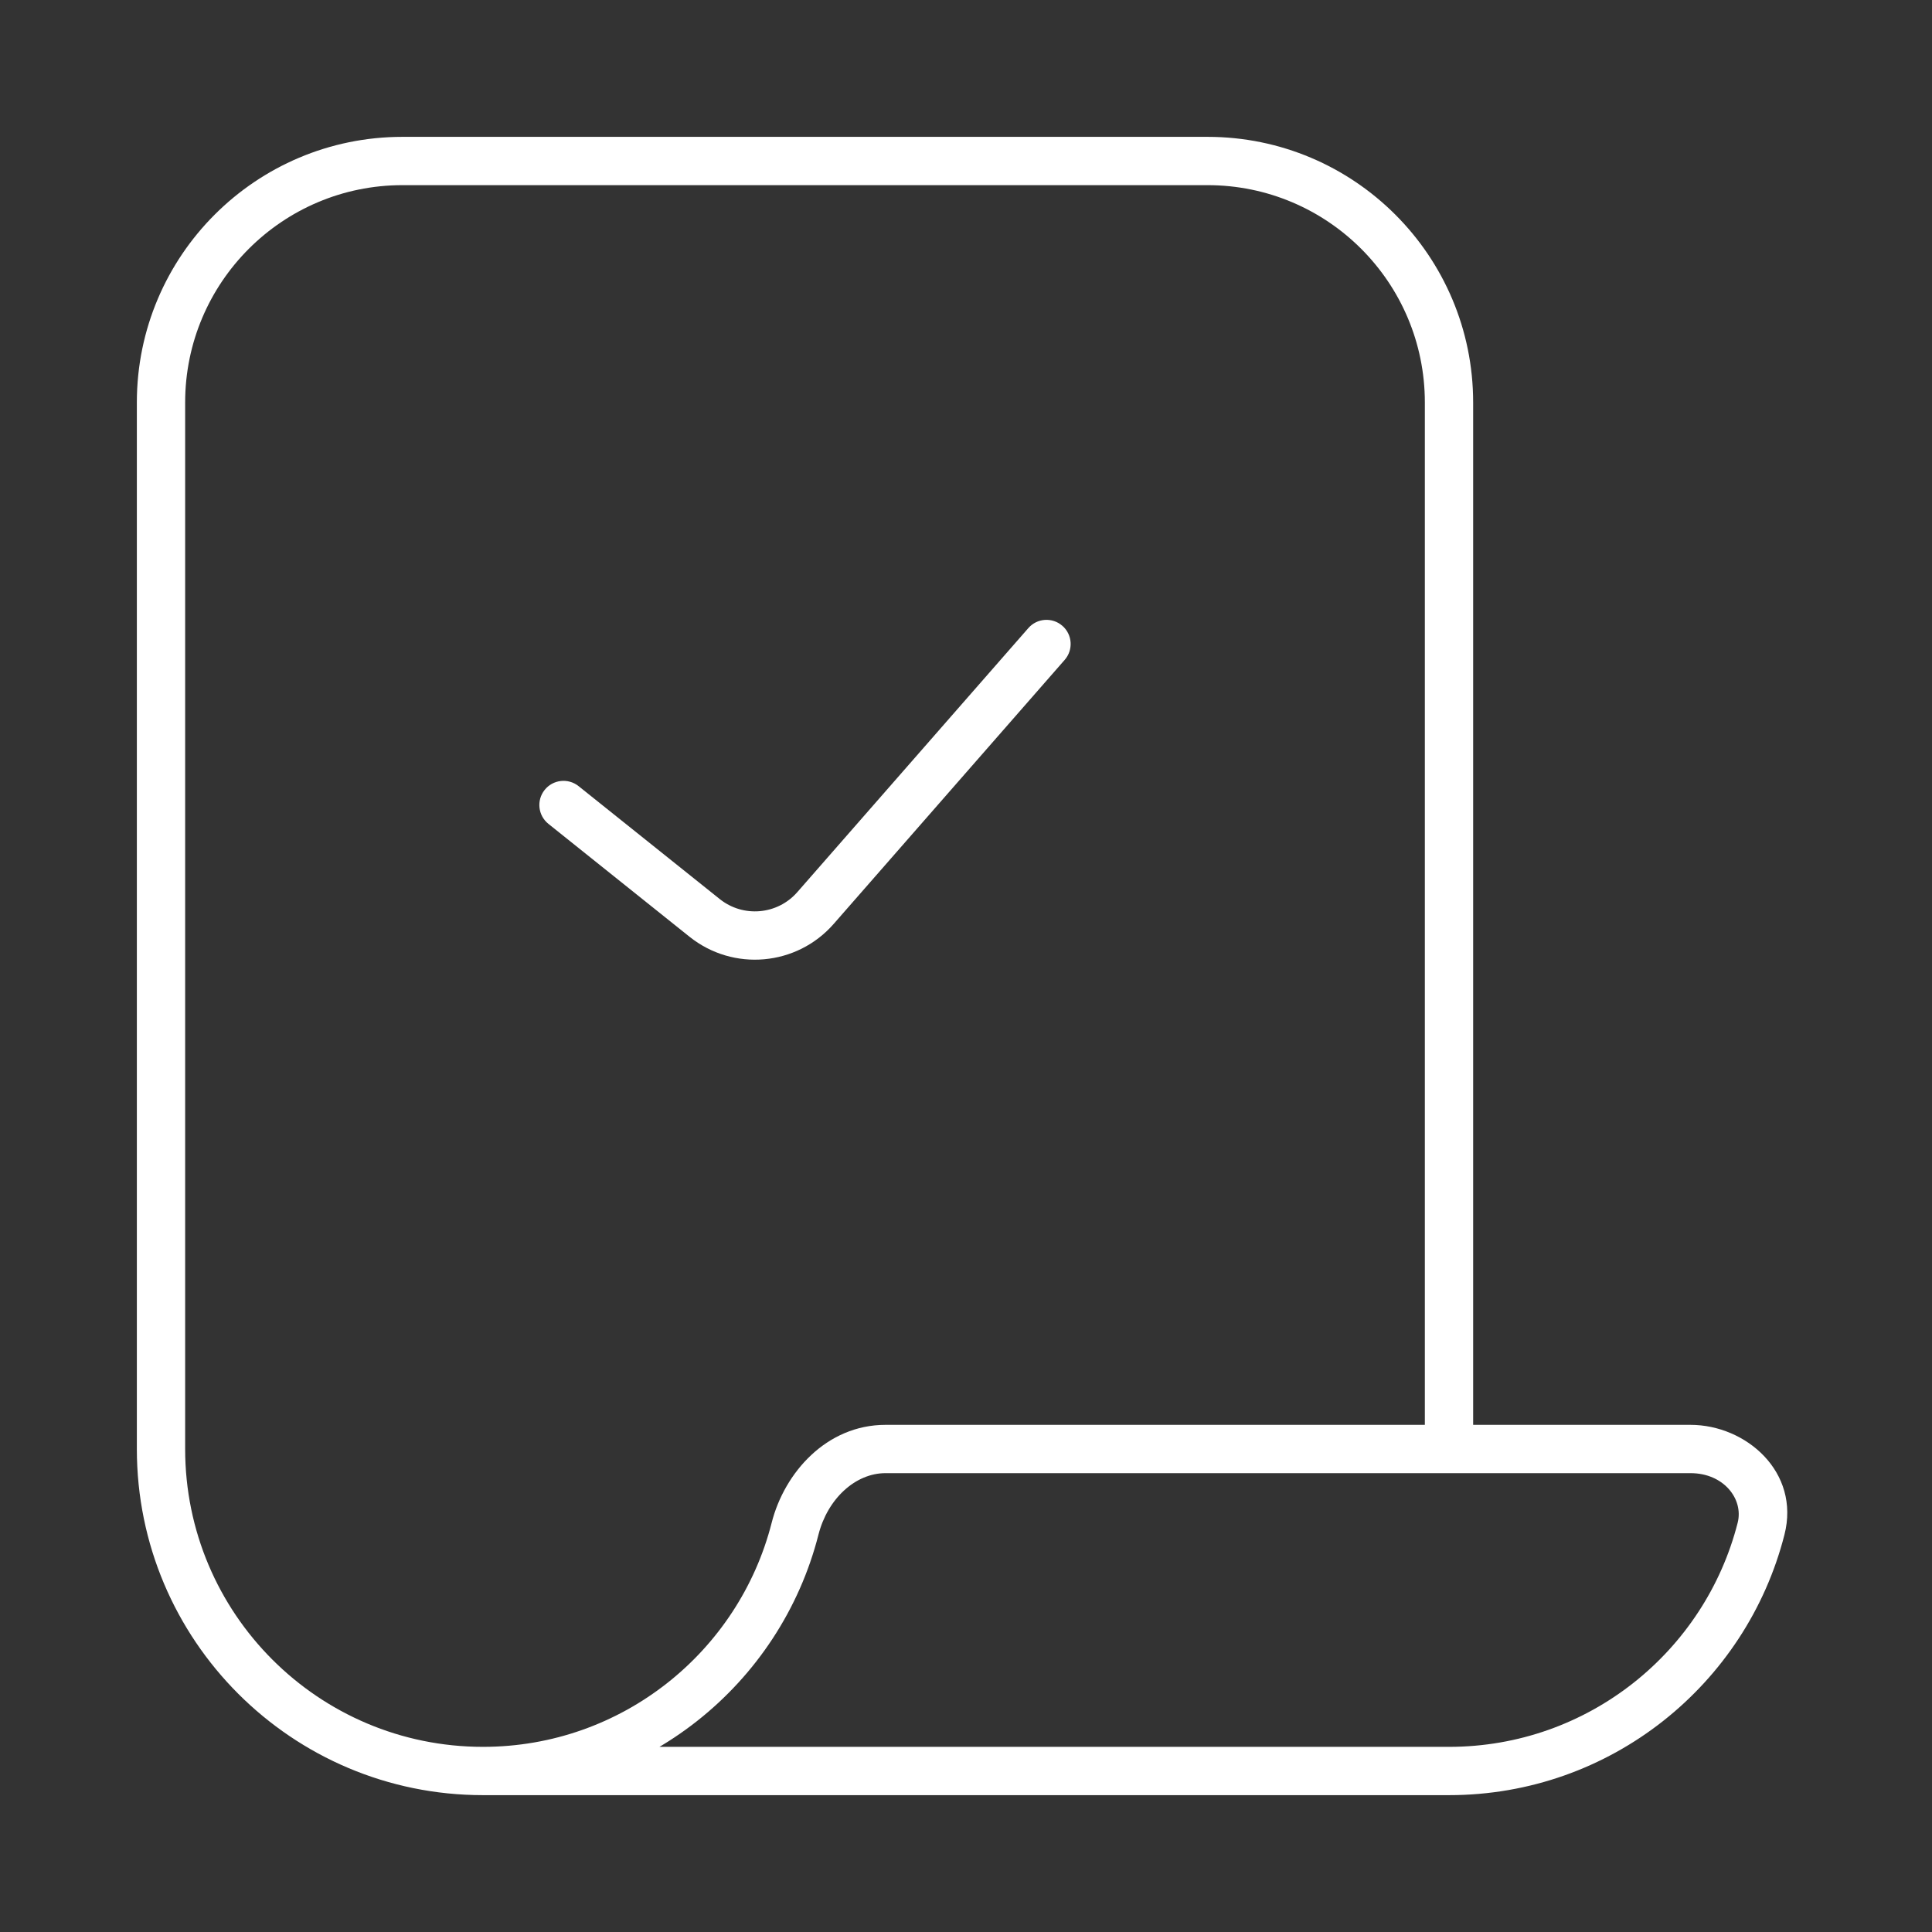 <svg width="60" height="60" viewBox="0 0 60 60" fill="none" xmlns="http://www.w3.org/2000/svg">
                                <rect x="0" y="0" width="60" height="60" fill="#333333" stroke="none"/>
                                <path d="M54.691 47.475L55.418 47.66L54.691 47.475ZM24.691 47.475L25.418 47.66L24.691 47.475ZM17.968 24.414C17.645 24.156 17.173 24.208 16.914 24.532C16.656 24.855 16.708 25.327 17.032 25.586L17.968 24.414ZM21.882 28.506L22.351 27.92L21.882 28.506ZM25.325 28.2L24.761 27.706L25.325 28.2ZM33.064 20.494C33.337 20.182 33.306 19.708 32.994 19.436C32.682 19.163 32.208 19.194 31.936 19.506L33.064 20.494ZM53.965 47.29C52.946 51.291 49.318 54.25 45 54.25V55.75C50.02 55.75 54.234 52.31 55.418 47.66L53.965 47.29ZM23.965 47.29C22.946 51.291 19.317 54.25 15 54.25V55.75C20.02 55.75 24.234 52.31 25.418 47.66L23.965 47.29ZM4.25 45C4.25 50.937 9.063 55.75 15 55.75V54.25C9.891 54.25 5.75 50.109 5.75 45H4.25ZM45 54.25H15V55.75H45V54.25ZM5.75 45V12.5H4.25V45H5.75ZM12.5 5.75H37.5V4.25H12.5V5.75ZM27.5 45.75H45V44.25H27.5V45.75ZM45 45.75H52.5V44.25H45V45.75ZM44.25 12.5V45H45.75V12.5H44.25ZM37.5 5.75C41.228 5.75 44.25 8.772 44.25 12.5H45.75C45.75 7.944 42.056 4.25 37.5 4.25V5.75ZM25.418 47.66C25.703 46.542 26.566 45.75 27.5 45.75V44.25C25.673 44.25 24.361 45.732 23.965 47.29L25.418 47.66ZM5.75 12.5C5.75 8.772 8.772 5.75 12.5 5.75V4.25C7.944 4.25 4.25 7.944 4.25 12.5H5.75ZM55.418 47.66C55.913 45.716 54.225 44.25 52.5 44.25V45.75C53.536 45.75 54.151 46.557 53.965 47.29L55.418 47.66ZM17.032 25.586L21.413 29.091L22.351 27.92L17.968 24.414L17.032 25.586ZM25.89 28.694L33.064 20.494L31.936 19.506L24.761 27.706L25.89 28.694ZM21.413 29.091C22.772 30.178 24.744 30.003 25.89 28.694L24.761 27.706C24.144 28.411 23.082 28.505 22.351 27.92L21.413 29.091Z" fill="white"></path>
                            </svg>